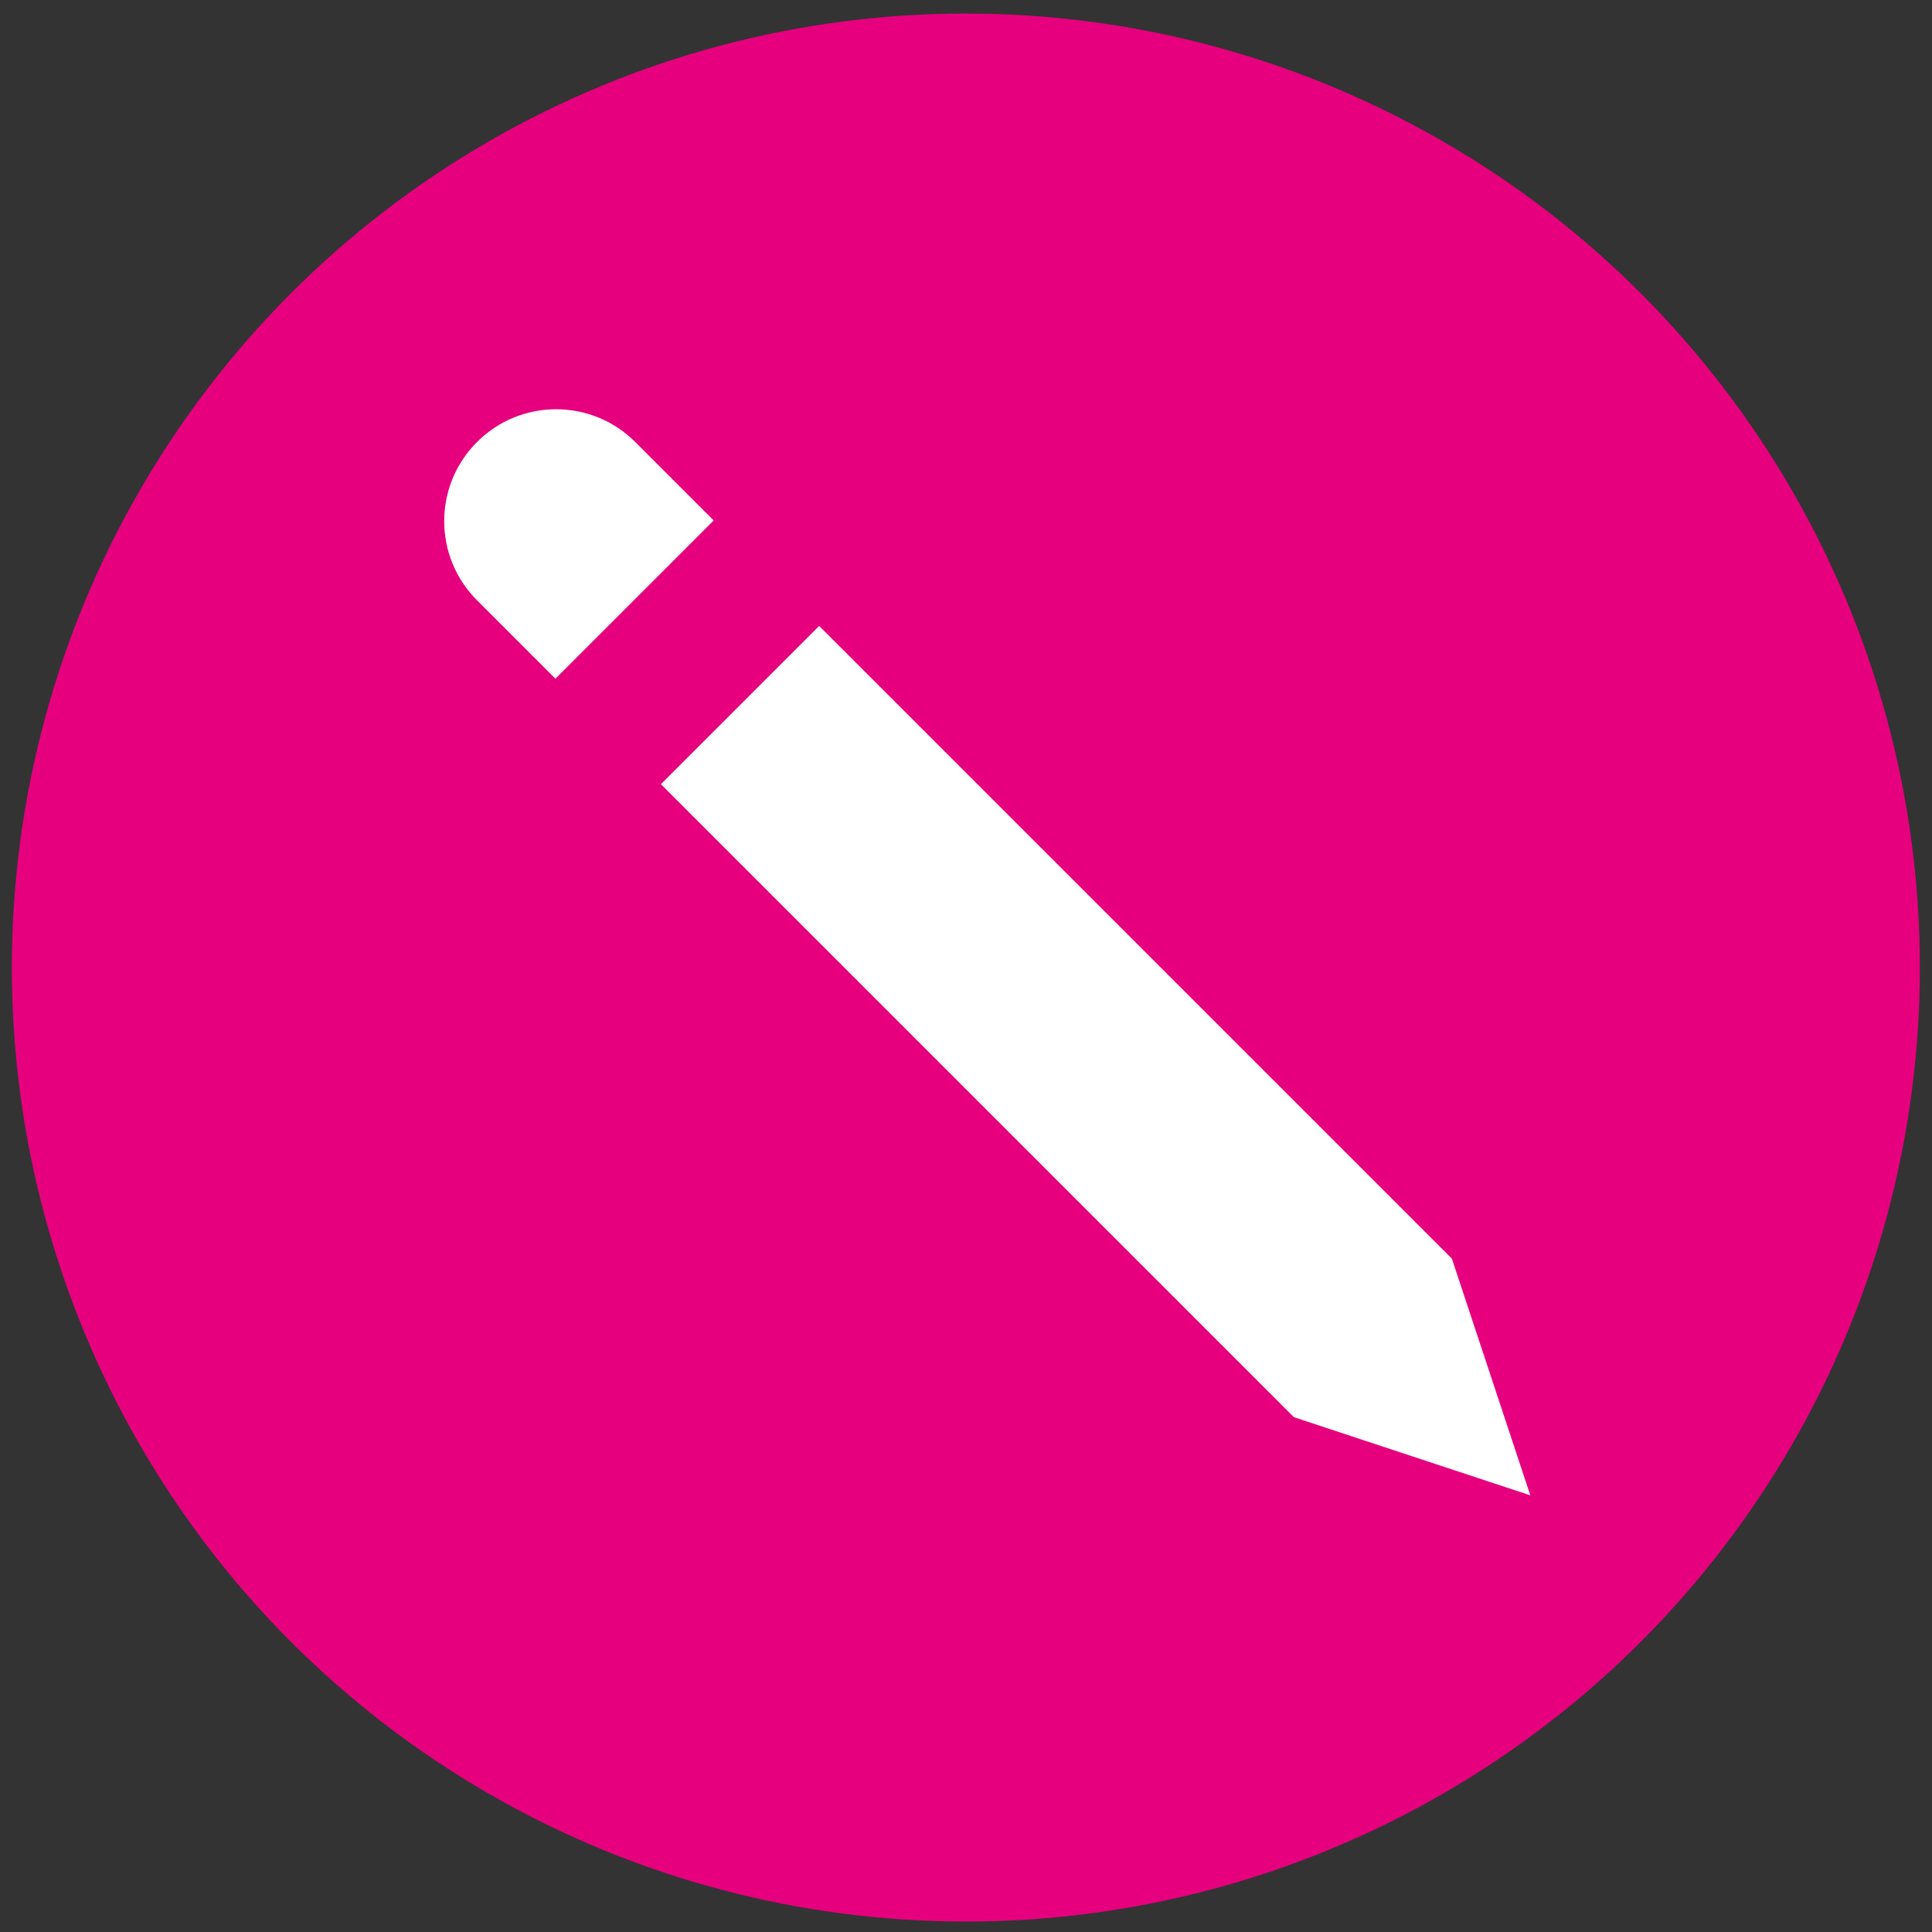 <?xml version="1.0" encoding="utf-8"?>
<!-- Generator: Adobe Illustrator 25.0.0, SVG Export Plug-In . SVG Version: 6.00 Build 0)  -->
<svg version="1.1" id="Layer_1" xmlns="http://www.w3.org/2000/svg" xmlns:xlink="http://www.w3.org/1999/xlink" x="0px" y="0px"
	 viewBox="0 0 684.9 684.9" style="enable-background:new 0 0 684.9 684.9;" xml:space="preserve">
<rect x="0" y="0" width="684.9" height="684.9" fill="#333333" stroke="none"/>
<style type="text/css">
	.st0{fill:#E6007E;}
	.st1{fill:#FFFFFF;}
</style>
<circle class="st0" cx="342.4" cy="343" r="338.2"/>
<g>
	<path class="st1" d="M542.5,530.1l-27.8-83.9L290.4,221.9l-13.9,13.9L234.3,278l224.4,224.4L542.5,530.1z M196.9,240.6l56.1-56.1
		l-27.8-27.8c-15.5-15.5-40.6-15.5-56.1,0s-15.5,40.6,0,56.1L196.9,240.6z"/>
</g>
</svg>
